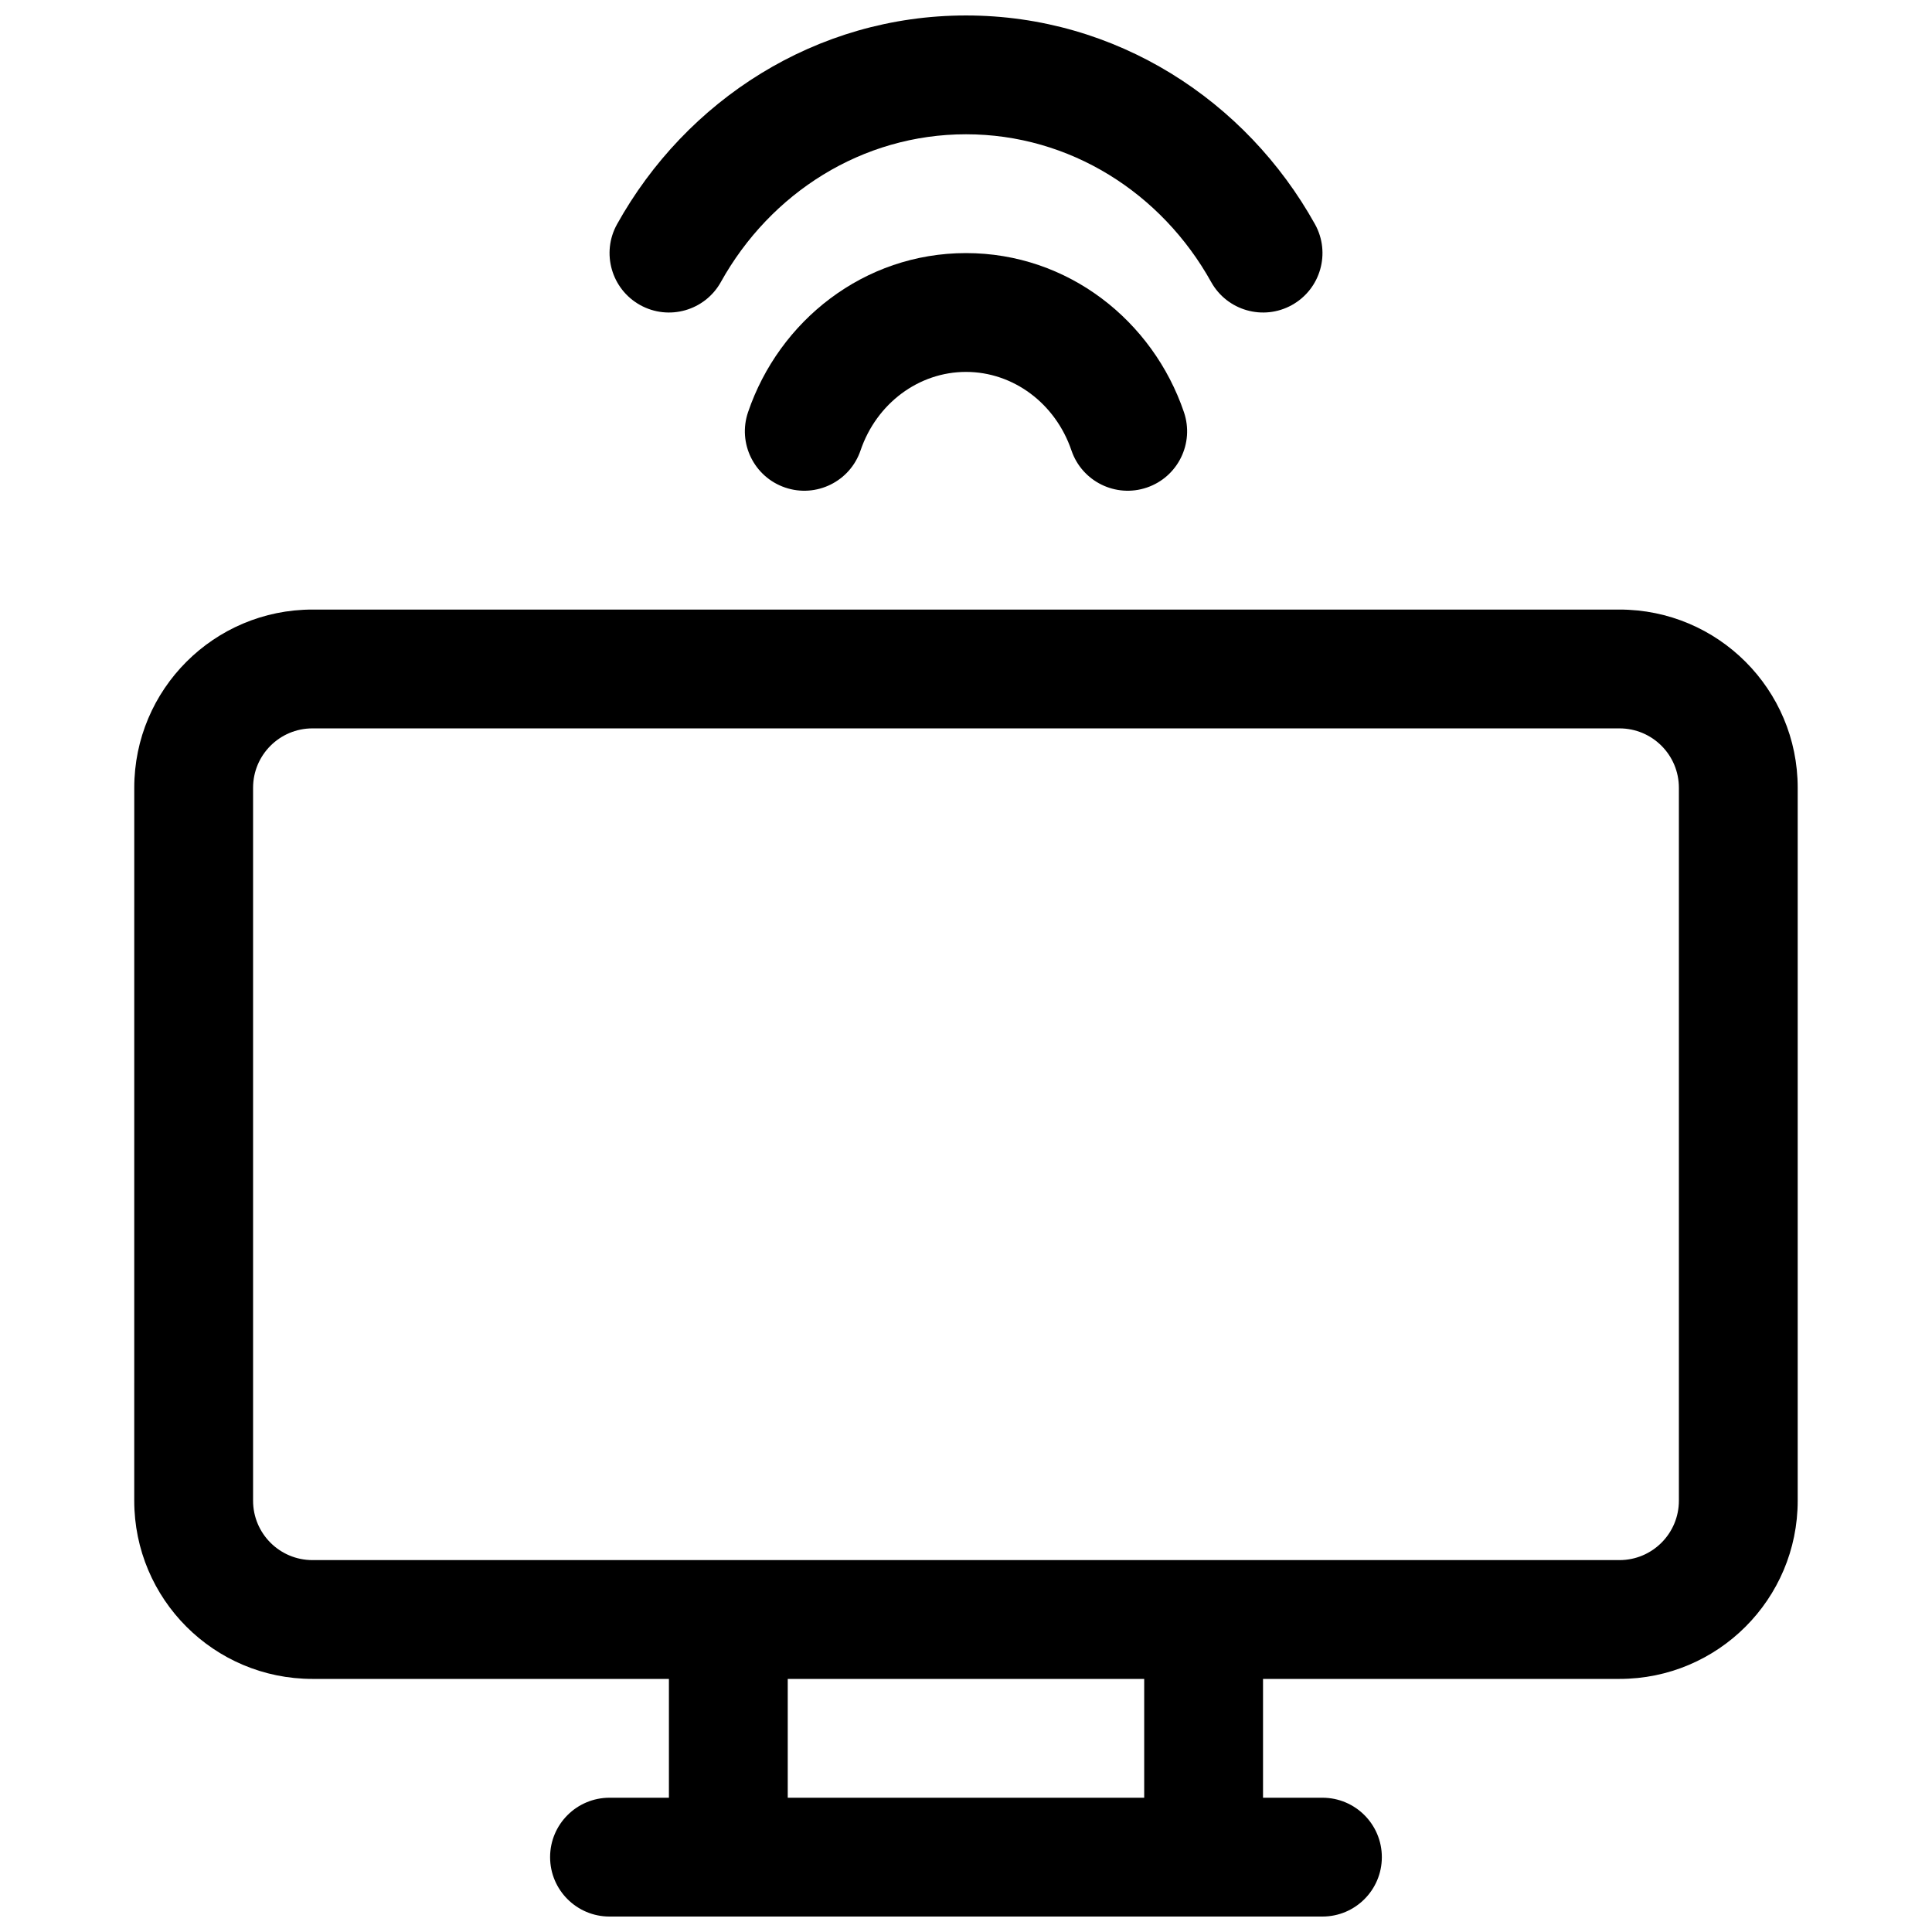 <?xml version="1.0" encoding="UTF-8"?>
<!-- Uploaded to: SVG Repo, www.svgrepo.com, Generator: SVG Repo Mixer Tools -->
<svg width="800px" height="800px" version="1.1" viewBox="144 144 512 512" xmlns="http://www.w3.org/2000/svg">
 <defs>
  <clipPath id="b">
   <path d="m305 148.09h190v78.906h-190z"/>
  </clipPath>
  <clipPath id="a">
   <path d="m179 305h442v346.9h-442z"/>
  </clipPath>
 </defs>
 <g clip-path="url(#b)">
  <path d="m335.04 218.73c13.156-23.637 37.477-39.145 64.965-39.145 27.484 0 51.809 15.508 64.961 39.145 4.231 7.598 13.816 10.328 21.414 6.102 7.598-4.231 10.328-13.816 6.102-21.414-18.273-32.836-52.691-55.32-92.477-55.32-39.789 0-74.207 22.484-92.48 55.32-4.227 7.598-1.496 17.184 6.102 21.414 7.598 4.227 17.188 1.496 21.414-6.102z"/>
 </g>
 <path d="m400 242.56c-12.52 0-23.707 8.34-27.949 20.812-2.797 8.23-11.742 12.637-19.973 9.836-8.234-2.797-12.641-11.742-9.84-19.973 8.234-24.219 30.711-42.164 57.762-42.164 27.047 0 49.523 17.945 57.758 42.164 2.797 8.23-1.605 17.176-9.836 19.973-8.234 2.801-17.176-1.605-19.977-9.836-4.242-12.473-15.426-20.812-27.945-20.812z"/>
 <g clip-path="url(#a)">
  <path d="m179.58 352.77c0-26.086 21.145-47.23 47.23-47.23h346.37c26.086 0 47.23 21.145 47.23 47.23v188.93c0 26.086-21.145 47.23-47.23 47.23h-94.465v31.488h15.742c8.699 0 15.746 7.051 15.746 15.746 0 8.695-7.047 15.742-15.746 15.742h-188.93c-8.695 0-15.746-7.047-15.746-15.742 0-8.695 7.051-15.746 15.746-15.746h15.742v-31.488h-94.465c-26.086 0-47.23-21.145-47.23-47.23zm173.18 267.65h94.465v-31.488h-94.465zm220.42-62.977h-346.37c-8.695 0-15.742-7.047-15.742-15.742v-188.93c0-8.695 7.047-15.742 15.742-15.742h346.37c8.695 0 15.742 7.047 15.742 15.742v188.93c0 8.695-7.047 15.742-15.742 15.742z" fill-rule="evenodd"/>
 </g>
</svg>
